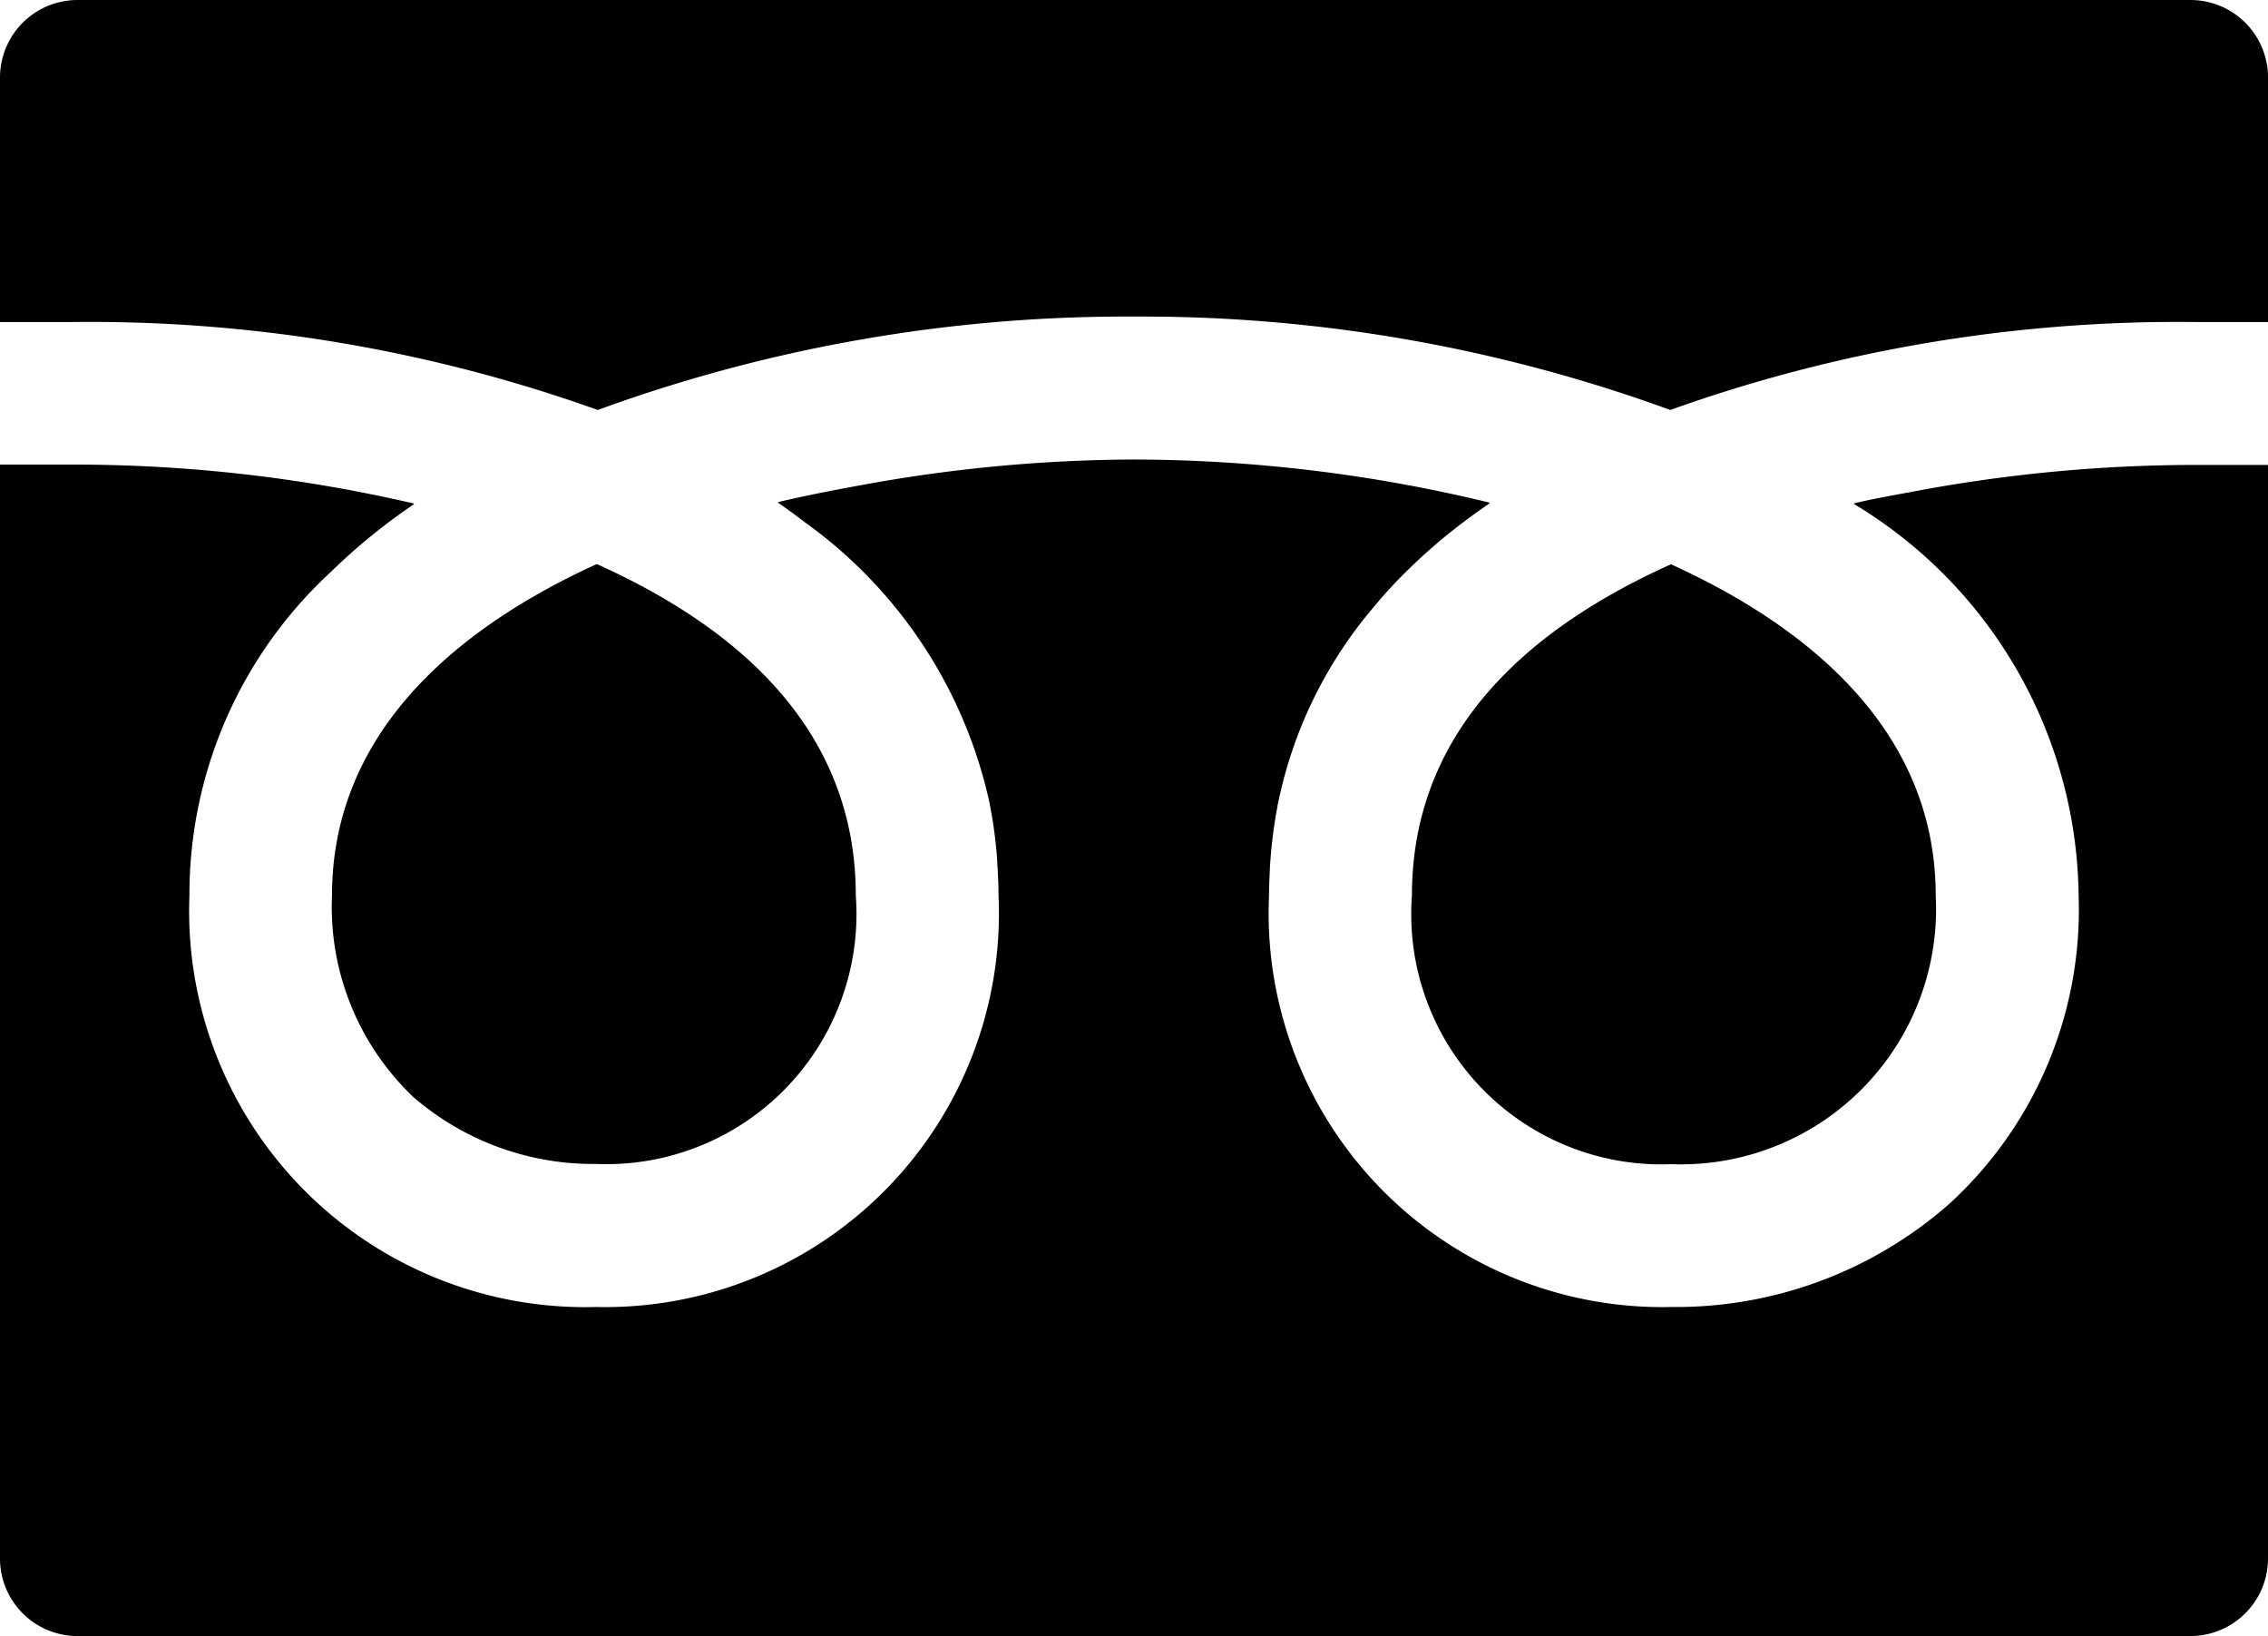 <svg xmlns="http://www.w3.org/2000/svg" width="40.707" height="29.364" viewBox="0 0 40.707 29.364">
  <g id="Group_8386" data-name="Group 8386" transform="translate(-68.882 -7468.272)">
    <g id="フリーダイヤルの無料アイコン素材_2" data-name="フリーダイヤルの無料アイコン素材 2" transform="translate(68.882 7468.272)">
      <path id="Path_1565" data-name="Path 1565" d="M318.75,204.634a4.49,4.49,0,0,0,4.66,4.821,4.58,4.58,0,0,0,4.741-4.821c0-2.778-2.016-4.7-4.752-5.944l-.075.034C320.289,200.11,318.75,202.1,318.75,204.634Z" transform="translate(-293.408 -188.564)" fill="#000000"/>
      <path id="Path_1566" data-name="Path 1566" d="M75,204.633a4.706,4.706,0,0,0,1.461,3.618,4.931,4.931,0,0,0,3.28,1.2,4.49,4.49,0,0,0,4.66-4.821c0-2.535-1.539-4.524-4.574-5.91l-.075-.034C77.02,199.933,75,201.854,75,204.633Z" transform="translate(-69.041 -188.564)" fill="#000000"/>
      <path id="Path_1567" data-name="Path 1567" d="M40.707,175.141h0v-.012H39.425a27.416,27.416,0,0,0-5.149.49c-.337.062-.676.122-1,.2l.009.007-.016,0a8.306,8.306,0,0,1,4.039,7.03A7.153,7.153,0,0,1,35,188.377a7.422,7.422,0,0,1-5,1.863,7.068,7.068,0,0,1-7.223-7.384c0-.156.007-.308.015-.461,0-.06.006-.12.011-.18a8.21,8.21,0,0,1,.126-.959c0-.021.007-.042.012-.063a7.834,7.834,0,0,1,1.686-3.479c.062-.074.123-.148.188-.222q.158-.179.327-.352c.193-.194.393-.385.61-.569.029-.025.056-.05.085-.075q.423-.352.9-.679l-.011,0,.014-.01a27.248,27.248,0,0,0-6.391-.775,27.532,27.532,0,0,0-5.033.486c-.458.084-.913.174-1.35.278l.009.007-.016,0c.137.094.27.191.4.289l.091.069a8.394,8.394,0,0,1,3.31,5.032l.01.052a8.223,8.223,0,0,1,.127.968c0,.058.007.116.01.175.008.153.015.307.015.463A7.068,7.068,0,0,1,10.7,190.24a7.109,7.109,0,0,1-7.3-7.384,7.871,7.871,0,0,1,2.531-5.8,10.78,10.78,0,0,1,1.5-1.223l-.011,0,.014-.01a26.98,26.98,0,0,0-6.158-.7H0v19.629a1.392,1.392,0,0,0,1.393,1.393H39.314a1.393,1.393,0,0,0,1.393-1.393V175.141Z" transform="translate(0 -166.786)" fill="#000000"/>
      <path id="Path_1568" data-name="Path 1568" d="M10.729,78.691a27.644,27.644,0,0,1,9.625-1.676,27.646,27.646,0,0,1,9.625,1.676,27.055,27.055,0,0,1,9.447-1.578h1.282V72.727a1.393,1.393,0,0,0-1.393-1.393H1.393A1.392,1.392,0,0,0,0,72.727v4.386H1.281A27.06,27.06,0,0,1,10.729,78.691Z" transform="translate(0 -71.334)" fill="#000000"/>
    </g>
  </g>
</svg>
